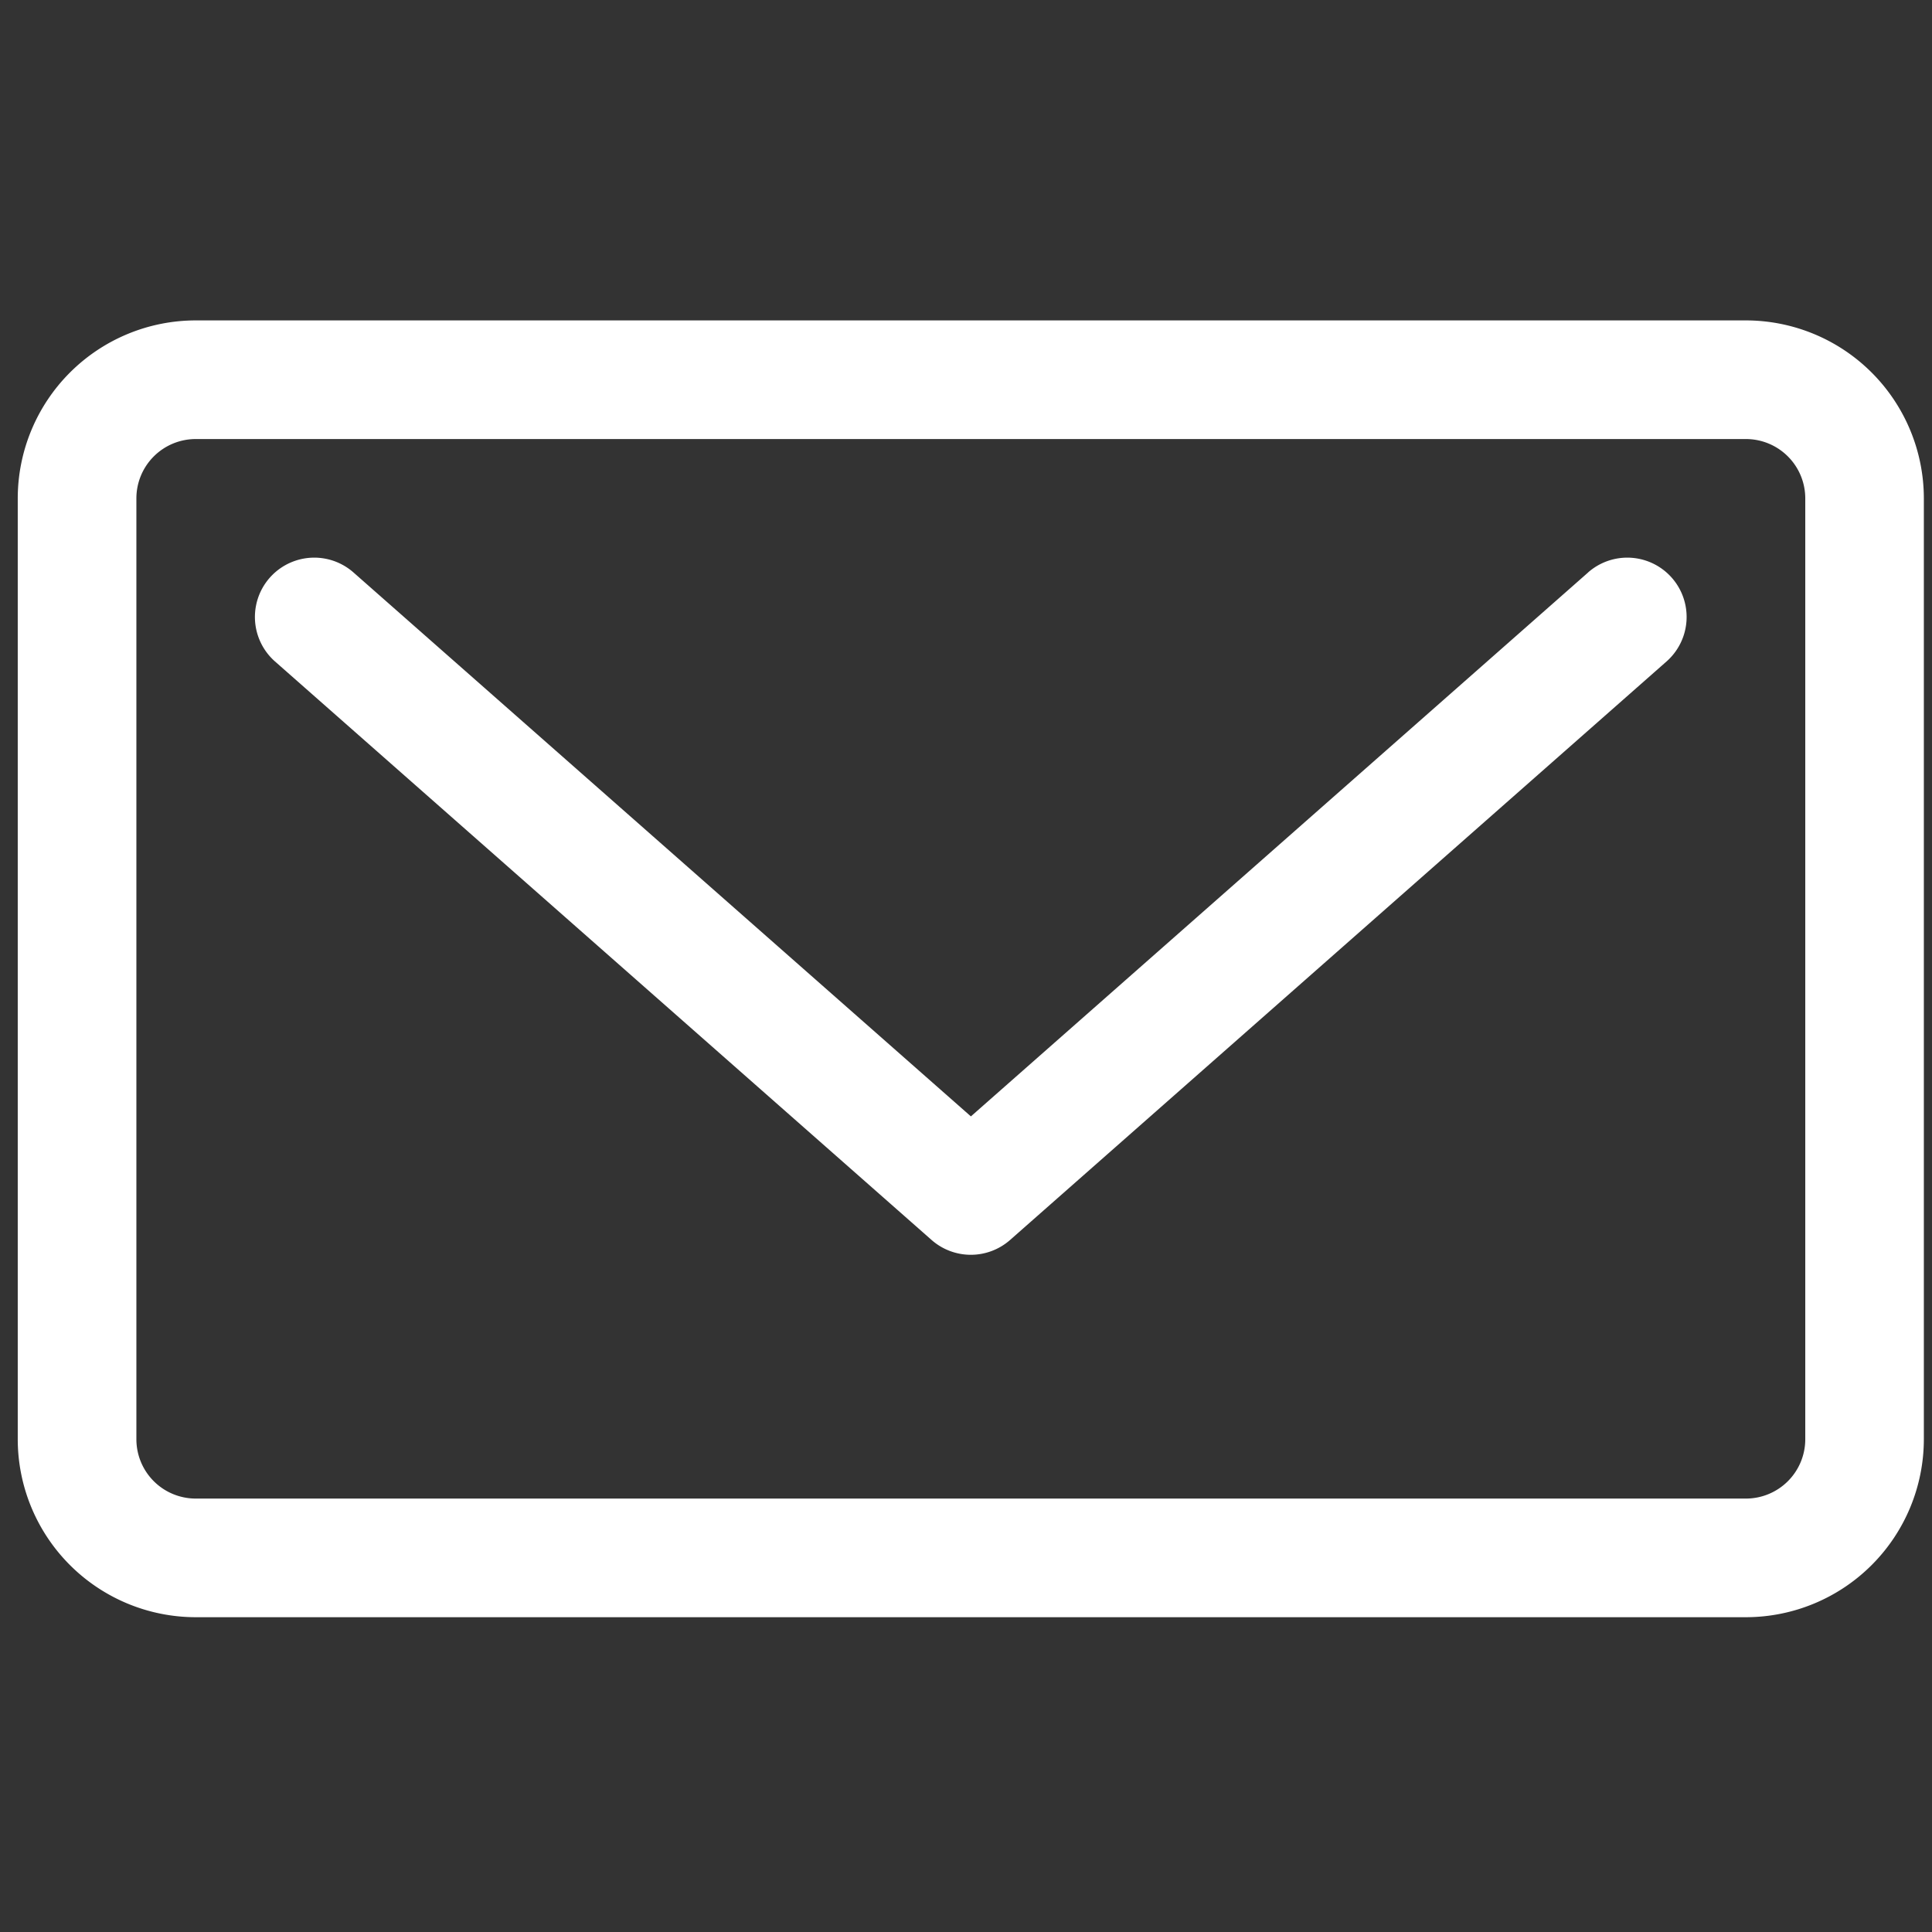 <svg xmlns="http://www.w3.org/2000/svg" width="32" height="32" viewBox="0 0 32 32">
  <rect x="0" y="0" width="32" height="32" fill="#333333" stroke="none"/>
  <g id="Group_1111" data-name="Group 1111" transform="translate(-2691.765 -3536.993)">
    <rect id="Rectangle_125" data-name="Rectangle 125" width="32" height="32" transform="translate(2691.765 3536.993)" fill="rgba(255,255,255,0)"/>
    <g id="Group_61" data-name="Group 61">
      <path id="Path_157" data-name="Path 157" d="M2718.069,3546.475l-10.223,9.009-10.226-9.009a.982.982,0,1,0-1.3,1.474l10.875,9.582a.984.984,0,0,0,1.3,0l10.873-9.582a.982.982,0,1,0-1.3-1.474Z" fill="#fff"/>
      <path id="Path_158" data-name="Path 158" d="M2720.683,3542.3h-25.677a2.95,2.95,0,0,0-2.947,2.947v15.585a2.95,2.95,0,0,0,2.947,2.947h25.677a2.95,2.95,0,0,0,2.947-2.947v-15.585A2.95,2.95,0,0,0,2720.683,3542.3Zm.983,18.532a.983.983,0,0,1-.983.982h-25.677a.983.983,0,0,1-.982-.982v-15.585a.983.983,0,0,1,.982-.982h25.677a.983.983,0,0,1,.983.982Z" fill="#fff"/>
    </g>
  </g>
</svg>
